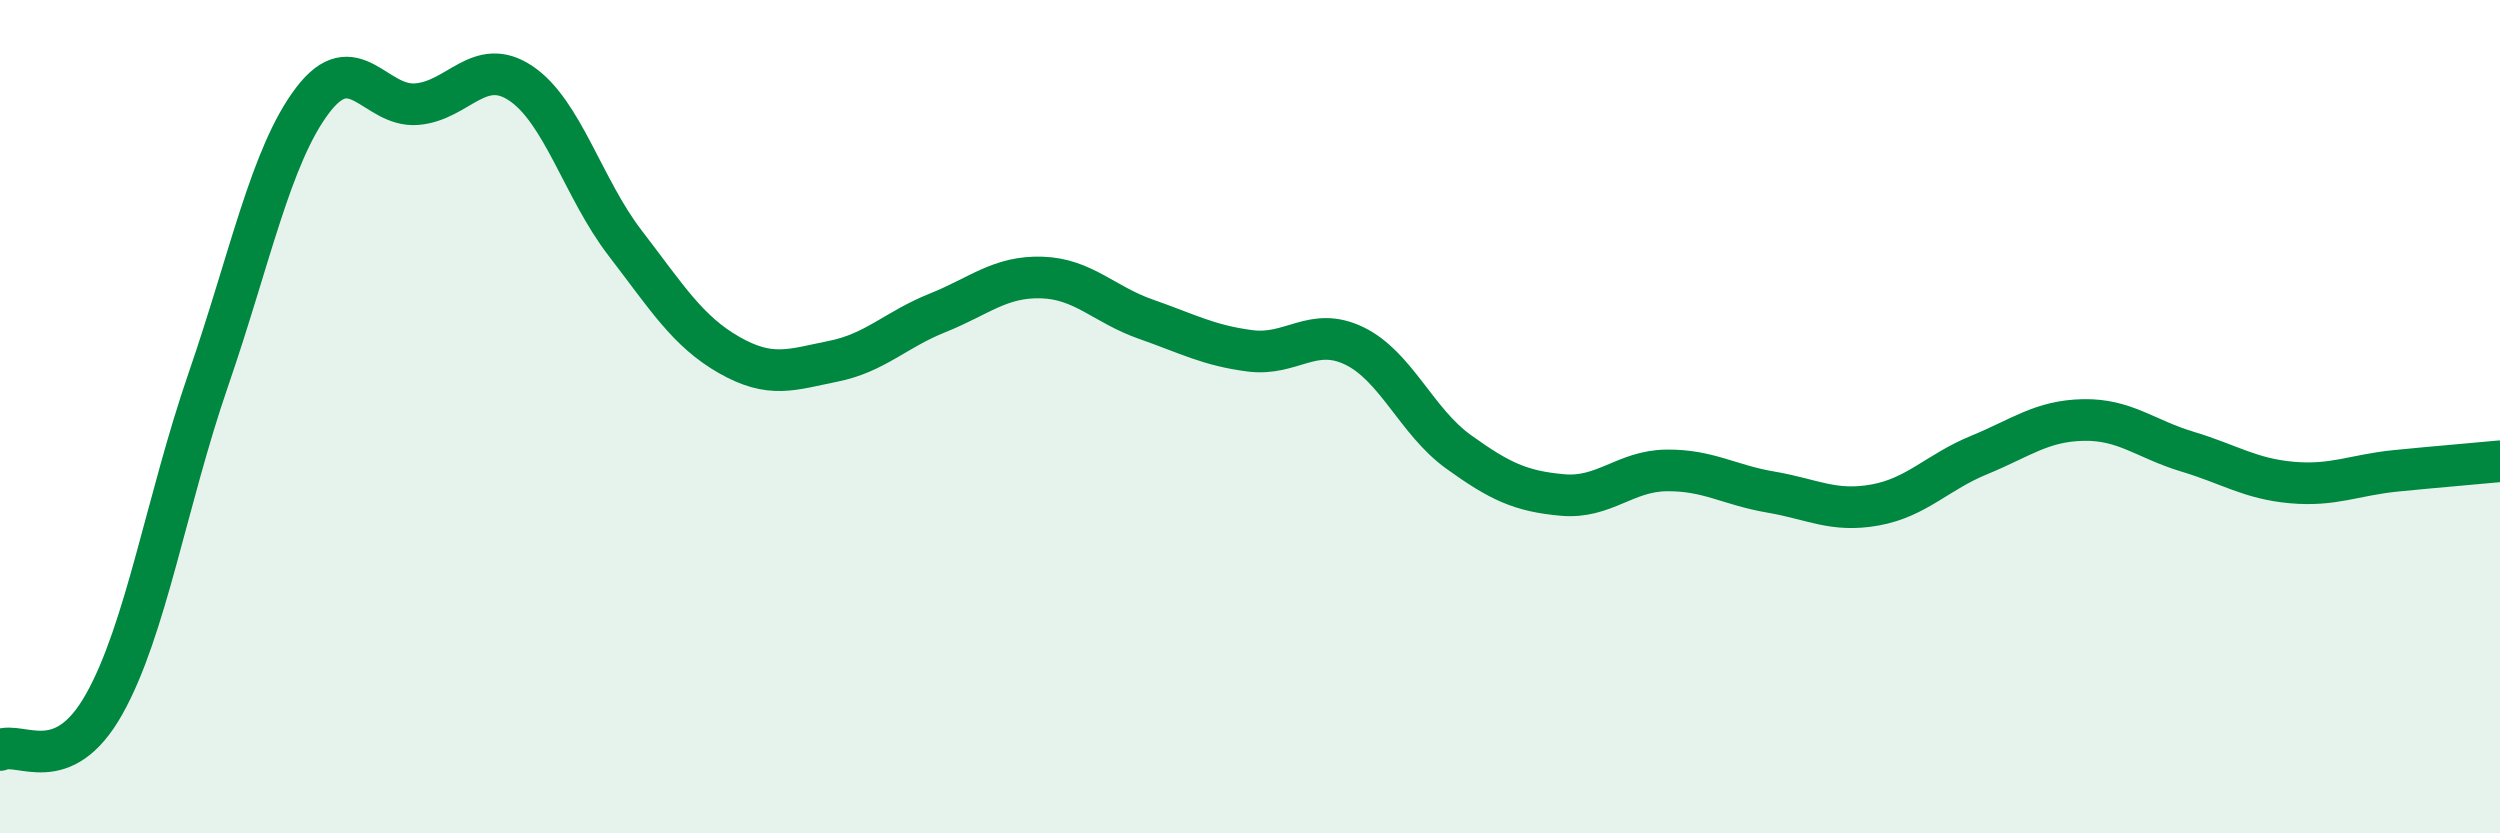 
    <svg width="60" height="20" viewBox="0 0 60 20" xmlns="http://www.w3.org/2000/svg">
      <path
        d="M 0,18 C 0.5,17.78 1.5,18.68 2.5,16.9 C 3.5,15.12 4,12.01 5,9.11 C 6,6.21 6.5,3.73 7.5,2.41 C 8.5,1.09 9,2.58 10,2.5 C 11,2.42 11.5,1.33 12.5,2 C 13.5,2.67 14,4.53 15,5.83 C 16,7.13 16.5,7.95 17.5,8.52 C 18.5,9.09 19,8.87 20,8.67 C 21,8.47 21.5,7.91 22.5,7.51 C 23.5,7.11 24,6.63 25,6.66 C 26,6.69 26.5,7.31 27.5,7.66 C 28.5,8.01 29,8.29 30,8.42 C 31,8.55 31.5,7.82 32.5,8.3 C 33.5,8.78 34,10.12 35,10.84 C 36,11.56 36.5,11.79 37.5,11.88 C 38.5,11.97 39,11.3 40,11.29 C 41,11.28 41.5,11.64 42.5,11.81 C 43.5,11.98 44,12.3 45,12.12 C 46,11.94 46.5,11.33 47.5,10.92 C 48.5,10.51 49,10.1 50,10.08 C 51,10.06 51.5,10.54 52.5,10.84 C 53.5,11.14 54,11.49 55,11.58 C 56,11.67 56.5,11.4 57.5,11.3 C 58.5,11.2 59.5,11.12 60,11.07L60 20L0 20Z"
        fill="#008740"
        opacity="0.1"
        stroke-linecap="round"
        stroke-linejoin="round"
      />
      <path
        d="M 0,18 C 0.5,17.78 1.5,18.68 2.5,16.9 C 3.5,15.12 4,12.01 5,9.11 C 6,6.21 6.5,3.73 7.5,2.41 C 8.5,1.09 9,2.58 10,2.5 C 11,2.42 11.5,1.33 12.5,2 C 13.5,2.67 14,4.53 15,5.83 C 16,7.13 16.5,7.95 17.5,8.52 C 18.5,9.09 19,8.87 20,8.67 C 21,8.47 21.5,7.91 22.5,7.51 C 23.5,7.11 24,6.63 25,6.66 C 26,6.69 26.5,7.31 27.5,7.66 C 28.5,8.01 29,8.29 30,8.42 C 31,8.55 31.5,7.82 32.5,8.3 C 33.5,8.78 34,10.12 35,10.84 C 36,11.56 36.5,11.79 37.5,11.88 C 38.5,11.97 39,11.3 40,11.29 C 41,11.28 41.5,11.64 42.5,11.81 C 43.5,11.98 44,12.3 45,12.12 C 46,11.94 46.5,11.33 47.5,10.92 C 48.5,10.51 49,10.1 50,10.08 C 51,10.06 51.5,10.54 52.5,10.84 C 53.5,11.14 54,11.49 55,11.58 C 56,11.67 56.5,11.4 57.5,11.3 C 58.5,11.2 59.5,11.12 60,11.07"
        stroke="#008740"
        stroke-width="1"
        fill="none"
        stroke-linecap="round"
        stroke-linejoin="round"
      />
    </svg>
  
